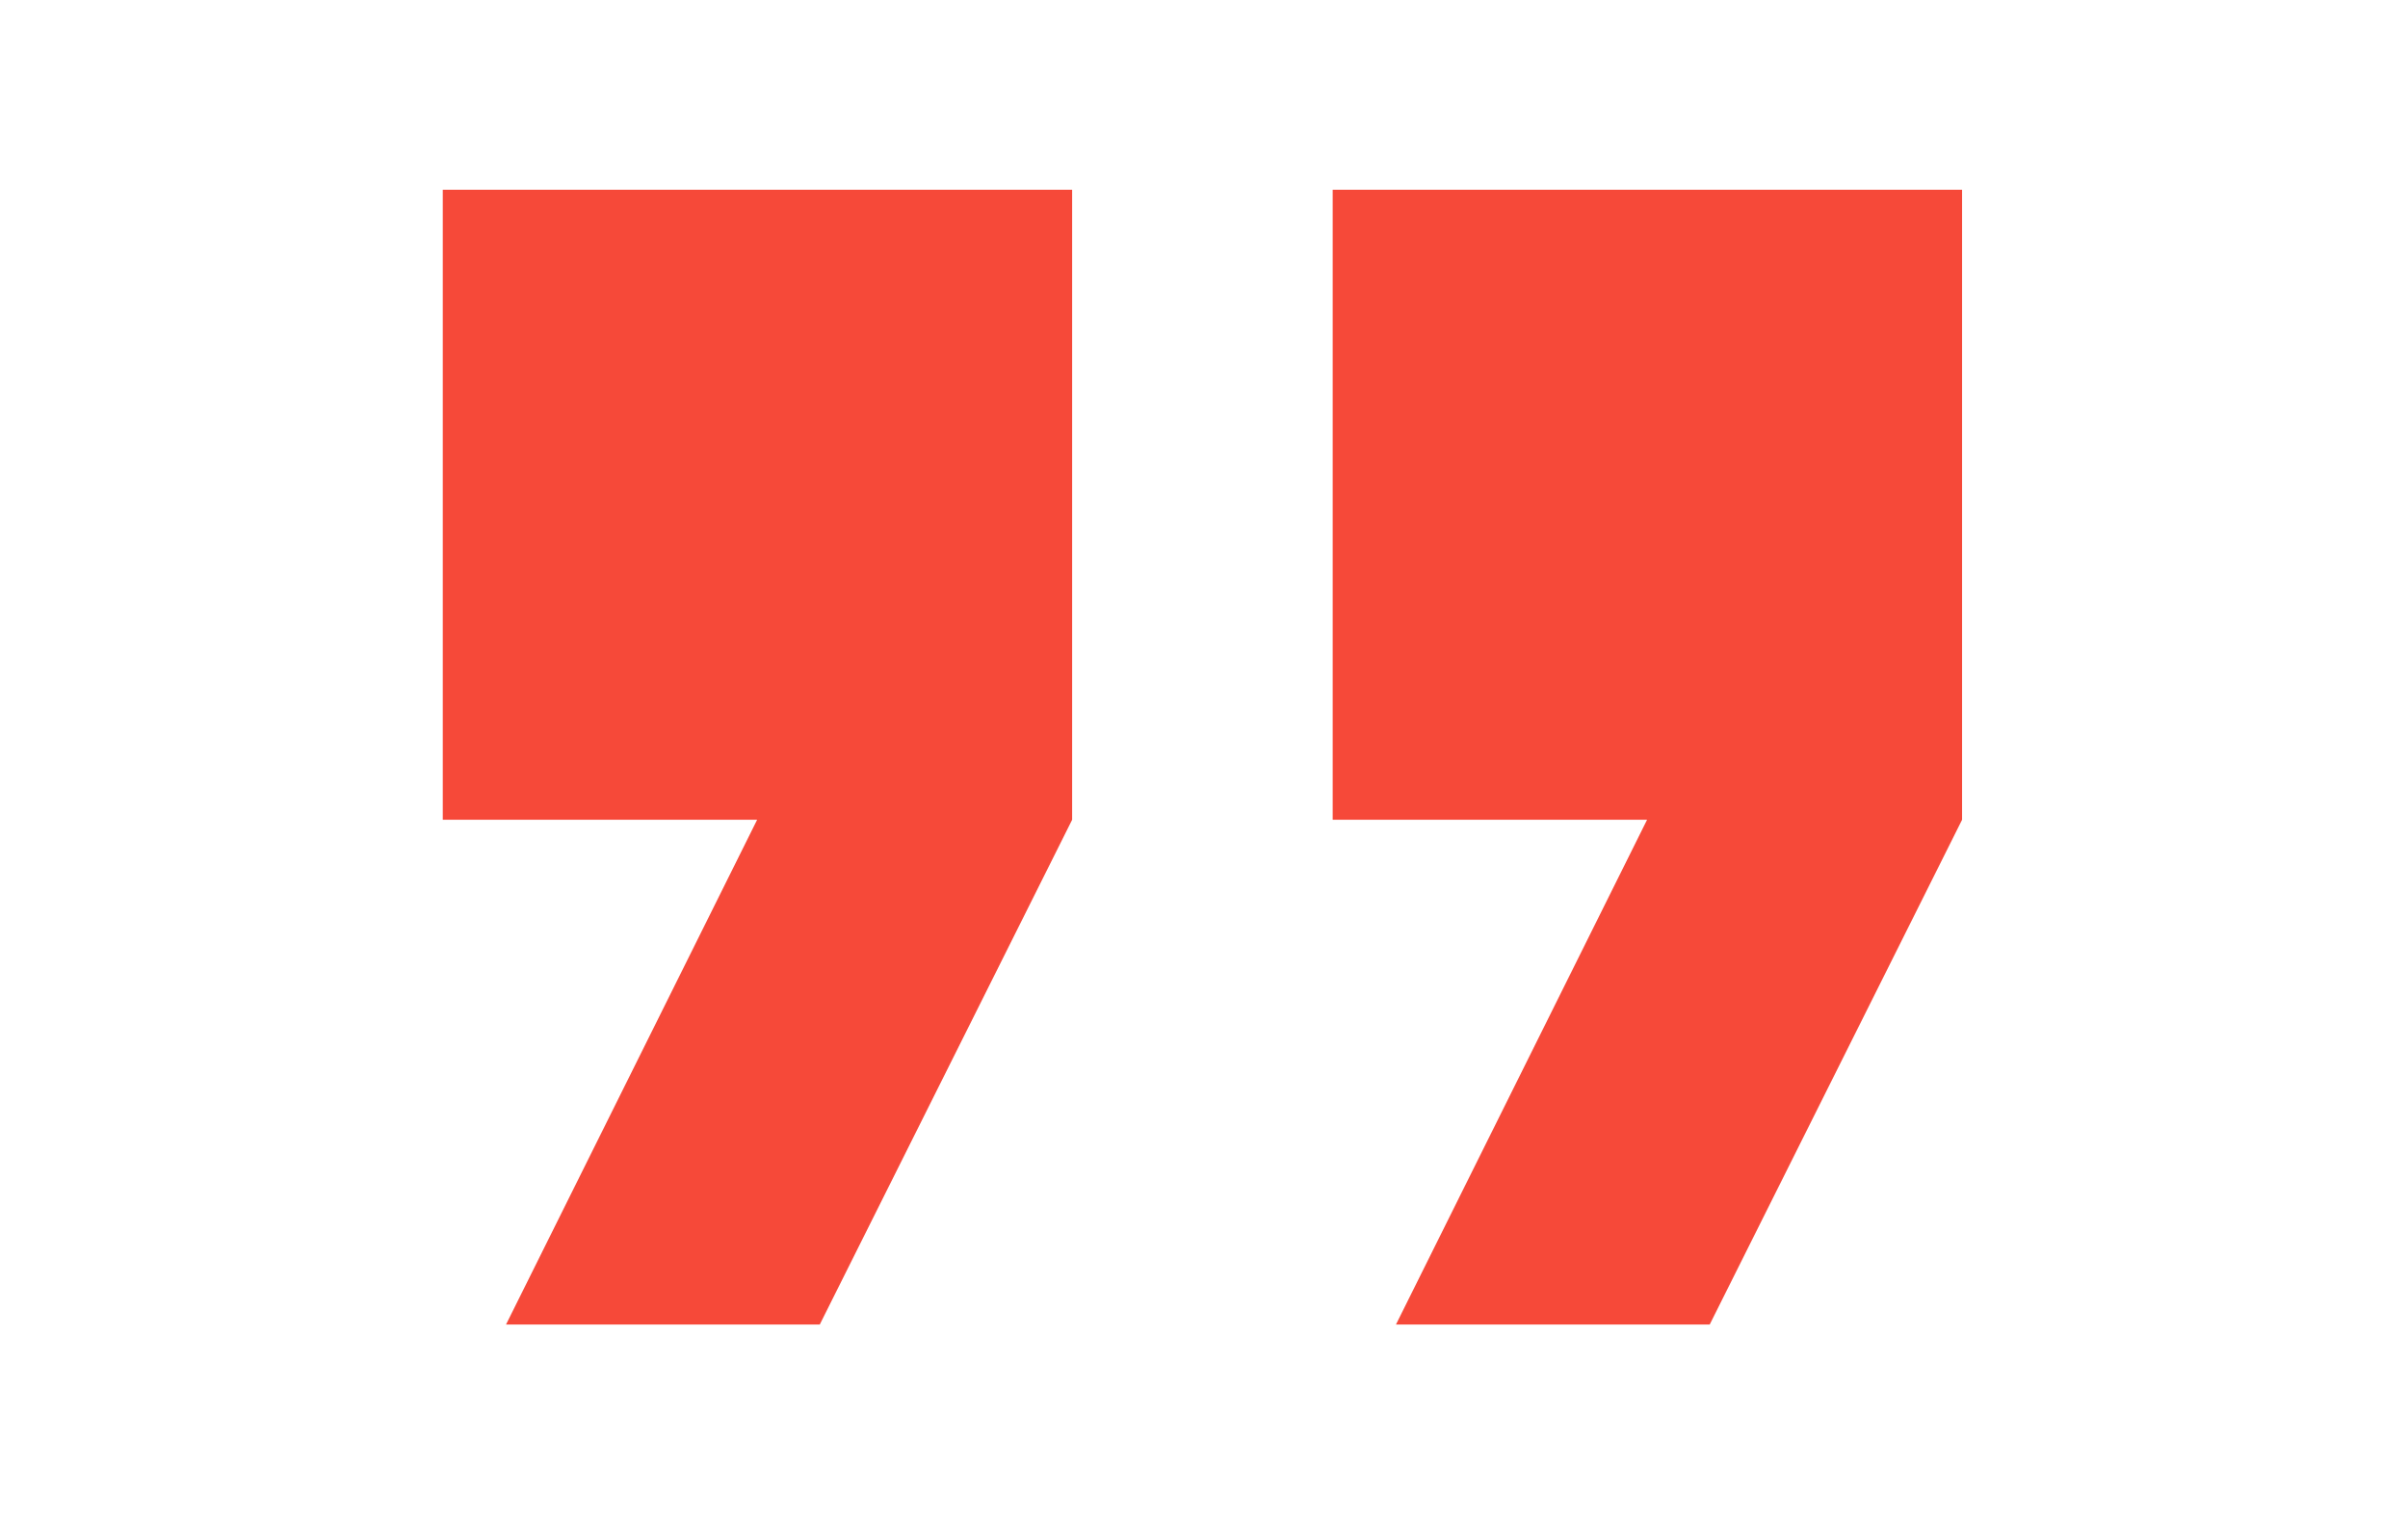 <svg width="92" height="58" viewBox="0 0 92 58" fill="none" xmlns="http://www.w3.org/2000/svg">
<path d="M16.917 7.25H40.962V31.32L31.32 50.605H19.333L28.927 31.32H16.917V7.25Z" fill="#F64939"/>
<path d="M50.917 7.25H74.963V31.32L65.321 50.605H53.334L62.928 31.32H50.917V7.25Z" fill="#F64939"/>
</svg>
